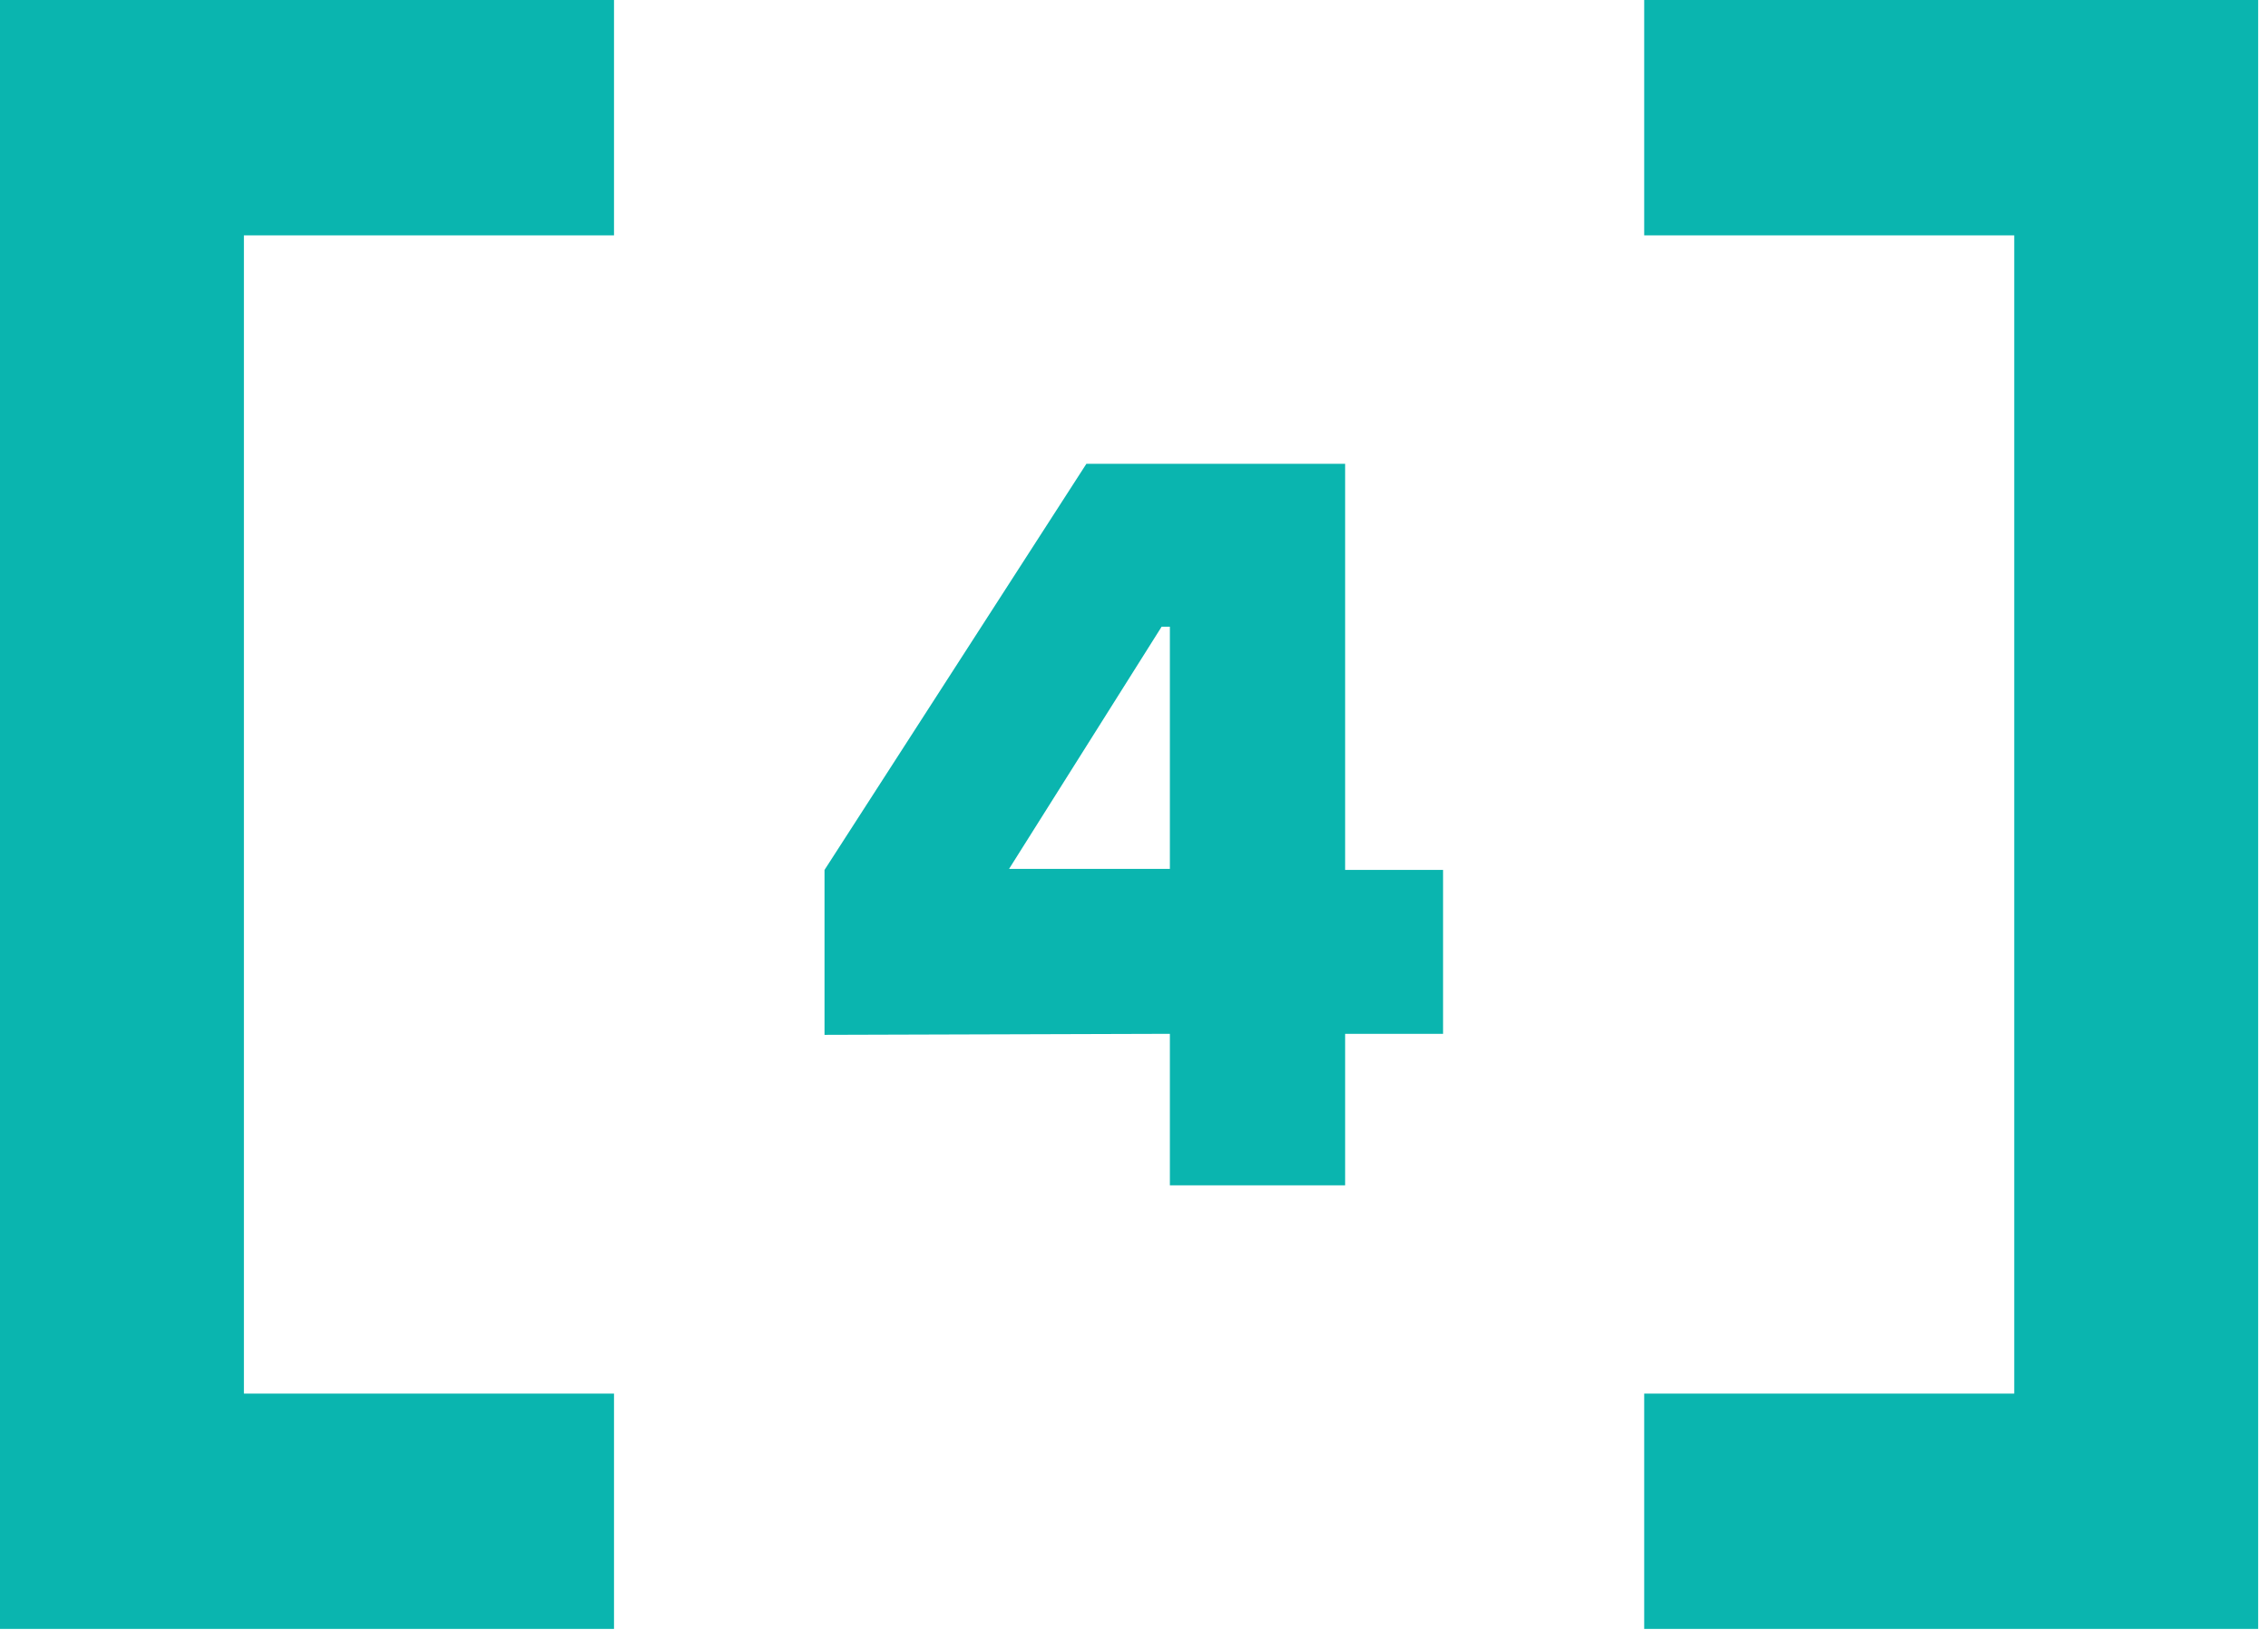 <?xml version="1.0" encoding="UTF-8"?> <svg xmlns="http://www.w3.org/2000/svg" width="44" height="32" viewBox="0 0 44 32" fill="none"><path d="M31.898 4.567L39.077 4.567L39.077 27.041L31.898 27.041L31.898 31.607L43.809 31.607L43.809 3.18998e-05L31.898 3.08585e-05L31.898 4.567Z" fill="#0AB5AF"></path><path d="M11.912 31.607L11.912 27.041L4.732 27.041L4.732 4.567L11.912 4.567L11.912 3.18998e-05L1.22862e-07 3.08585e-05L-2.64034e-06 31.607L11.912 31.607Z" fill="#0AB5AF"></path><path d="M27.996 16.88V20.06H26.096V23H22.696V20.06L15.996 20.08V16.88L21.076 9H26.096V16.88H27.996ZM19.576 16.86H22.696V12.16H22.536L19.576 16.86Z" fill="#0AB5AF"></path></svg> 